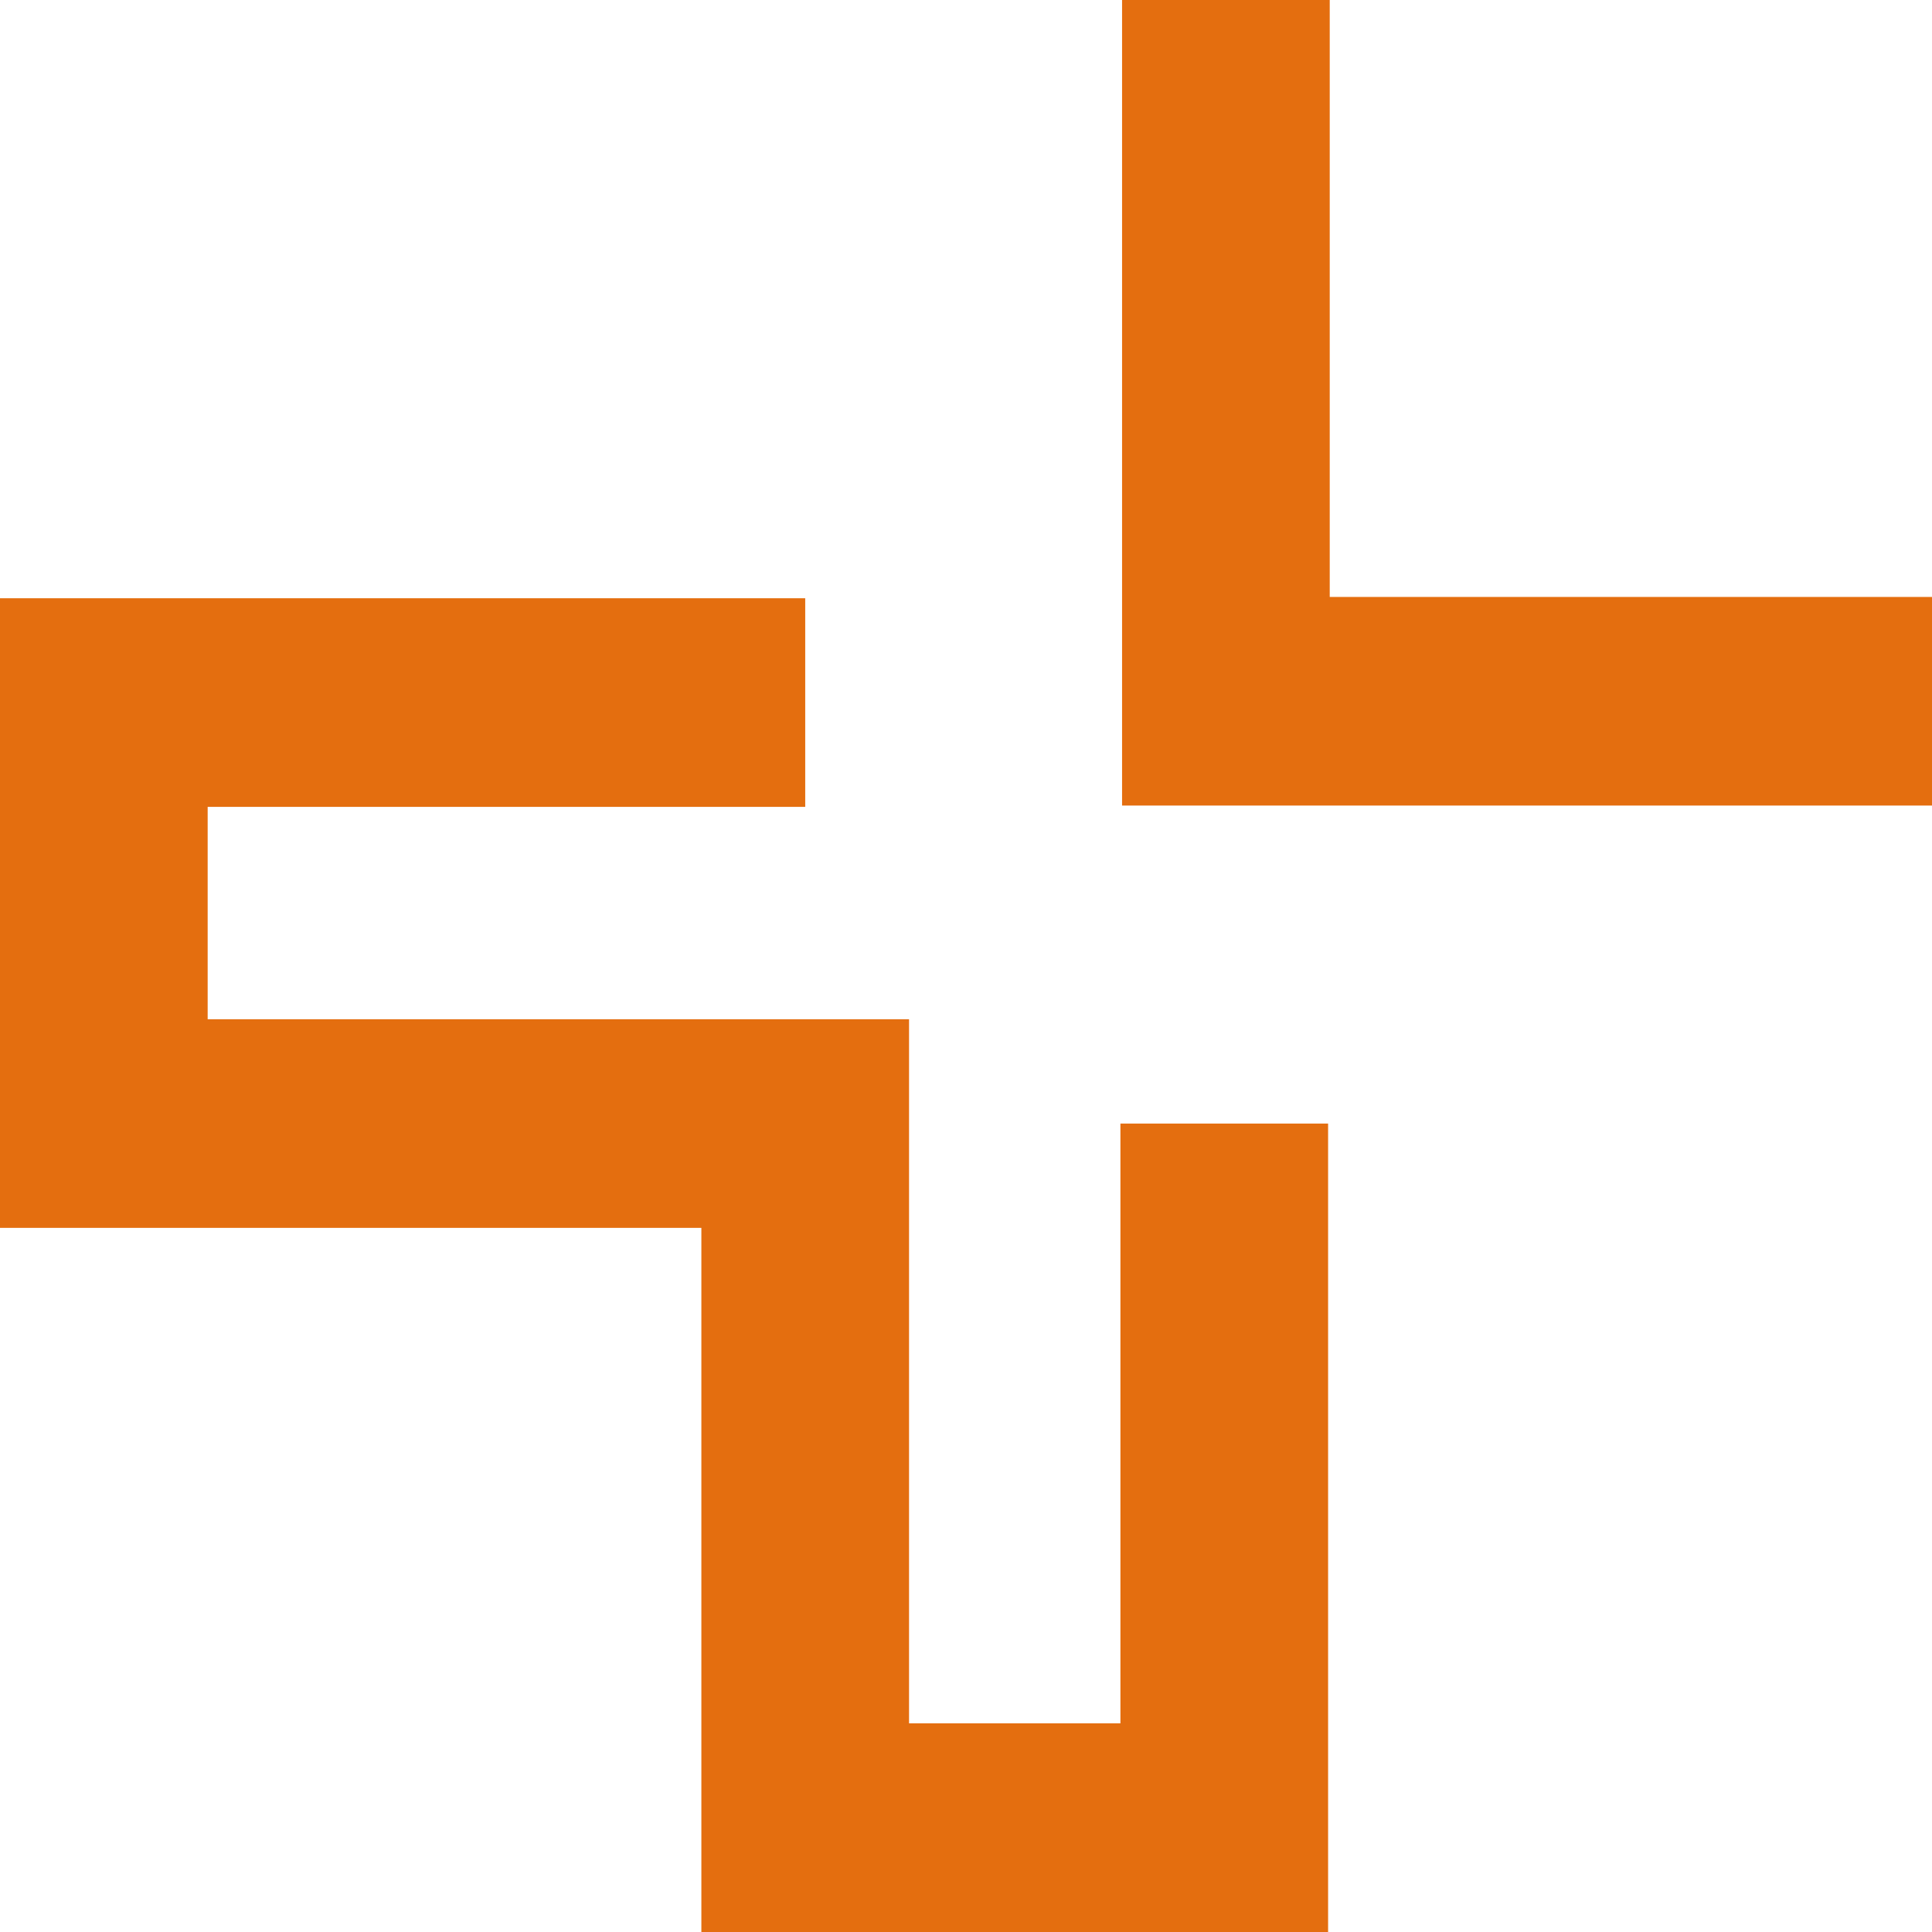 <?xml version="1.0" encoding="UTF-8"?>
<svg width="150px" height="150px" viewBox="0 0 150 150" version="1.1" xmlns="http://www.w3.org/2000/svg" xmlns:xlink="http://www.w3.org/1999/xlink">
    <!-- Generator: Sketch 48.2 (47327) - http://www.bohemiancoding.com/sketch -->
    <title>Fill 1</title>
    <desc>Created with Sketch.</desc>
    <defs></defs>
    <g id="Desktop-HD" stroke="none" stroke-width="1" fill="none" fill-rule="evenodd" transform="translate(-639, -375)">
        <g id="+" transform="translate(639, 375)" fill="#E46E0F">
            <path d="M0,46.448 L62.517,46.448 L62.517,62.645 L16.123,62.645 L16.123,79.134 L70.578,79.134 L70.578,133.8 L86.989,133.8 L86.989,87.233 L103.113,87.233 L103.113,150 L54.454,150 L54.454,95.331 L0,95.331 L0,46.448 Z M150,62.543 L87.117,62.543 L87.117,0 L103.24,0 L103.24,46.347 L150,46.347 L150,62.543 Z" id="Fill-1"></path>
        </g>
    </g>
</svg>